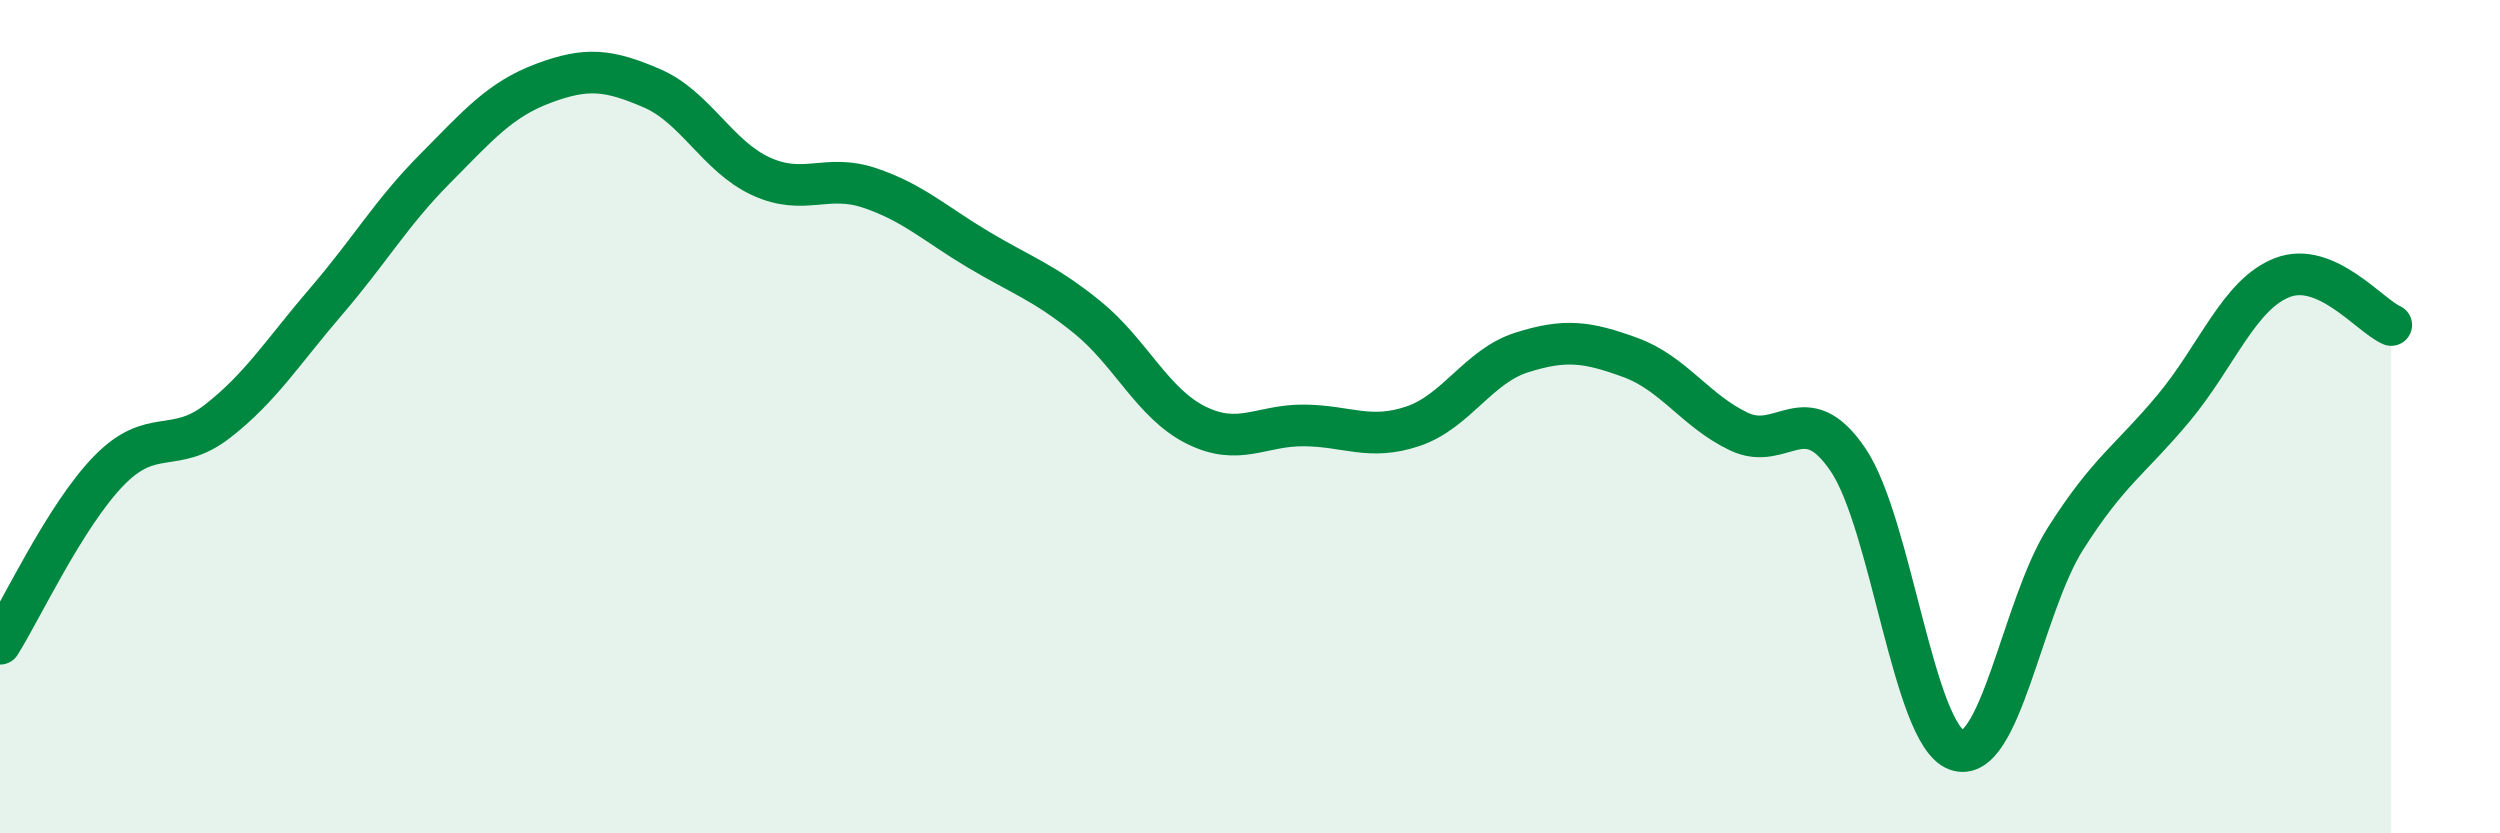 
    <svg width="60" height="20" viewBox="0 0 60 20" xmlns="http://www.w3.org/2000/svg">
      <path
        d="M 0,15.45 C 0.52,14.62 1.57,12.37 2.61,11.3 C 3.65,10.23 4.18,10.92 5.22,10.11 C 6.26,9.3 6.79,8.44 7.83,7.23 C 8.87,6.02 9.39,5.11 10.43,4.06 C 11.47,3.01 12,2.39 13.04,2 C 14.08,1.61 14.61,1.67 15.65,2.12 C 16.69,2.57 17.22,3.75 18.26,4.23 C 19.3,4.71 19.83,4.16 20.87,4.51 C 21.91,4.86 22.44,5.37 23.48,5.99 C 24.52,6.61 25.05,6.77 26.09,7.61 C 27.13,8.45 27.66,9.68 28.7,10.2 C 29.74,10.72 30.26,10.2 31.3,10.21 C 32.34,10.22 32.87,10.58 33.91,10.23 C 34.95,9.88 35.48,8.79 36.52,8.46 C 37.56,8.13 38.09,8.2 39.13,8.58 C 40.17,8.96 40.7,9.87 41.74,10.36 C 42.78,10.85 43.31,9.5 44.35,11.03 C 45.39,12.56 45.92,17.62 46.96,18 C 48,18.38 48.53,14.57 49.57,12.93 C 50.61,11.29 51.13,11.04 52.17,9.79 C 53.21,8.54 53.74,7.06 54.78,6.66 C 55.82,6.26 56.87,7.57 57.39,7.8L57.39 20L0 20Z"
        fill="#008740"
        opacity="0.1"
        stroke-linecap="round"
        stroke-linejoin="round"
      />
      <path
        d="M 0,15.45 C 0.52,14.62 1.57,12.37 2.61,11.3 C 3.65,10.23 4.18,10.92 5.22,10.11 C 6.26,9.3 6.79,8.44 7.83,7.23 C 8.87,6.02 9.39,5.11 10.43,4.06 C 11.47,3.01 12,2.39 13.04,2 C 14.08,1.61 14.61,1.67 15.65,2.12 C 16.69,2.57 17.22,3.75 18.26,4.23 C 19.3,4.71 19.83,4.16 20.87,4.51 C 21.91,4.86 22.44,5.37 23.48,5.99 C 24.52,6.61 25.05,6.77 26.09,7.61 C 27.13,8.45 27.66,9.68 28.7,10.2 C 29.74,10.72 30.26,10.2 31.3,10.21 C 32.34,10.22 32.87,10.58 33.91,10.23 C 34.95,9.88 35.48,8.79 36.52,8.46 C 37.56,8.13 38.09,8.2 39.13,8.58 C 40.17,8.96 40.7,9.87 41.74,10.36 C 42.78,10.85 43.31,9.5 44.35,11.03 C 45.39,12.56 45.92,17.62 46.96,18 C 48,18.38 48.53,14.57 49.57,12.93 C 50.61,11.29 51.13,11.04 52.17,9.79 C 53.21,8.54 53.74,7.06 54.78,6.66 C 55.82,6.26 56.87,7.57 57.39,7.8"
        stroke="#008740"
        stroke-width="1"
        fill="none"
        stroke-linecap="round"
        stroke-linejoin="round"
      />
    </svg>
  